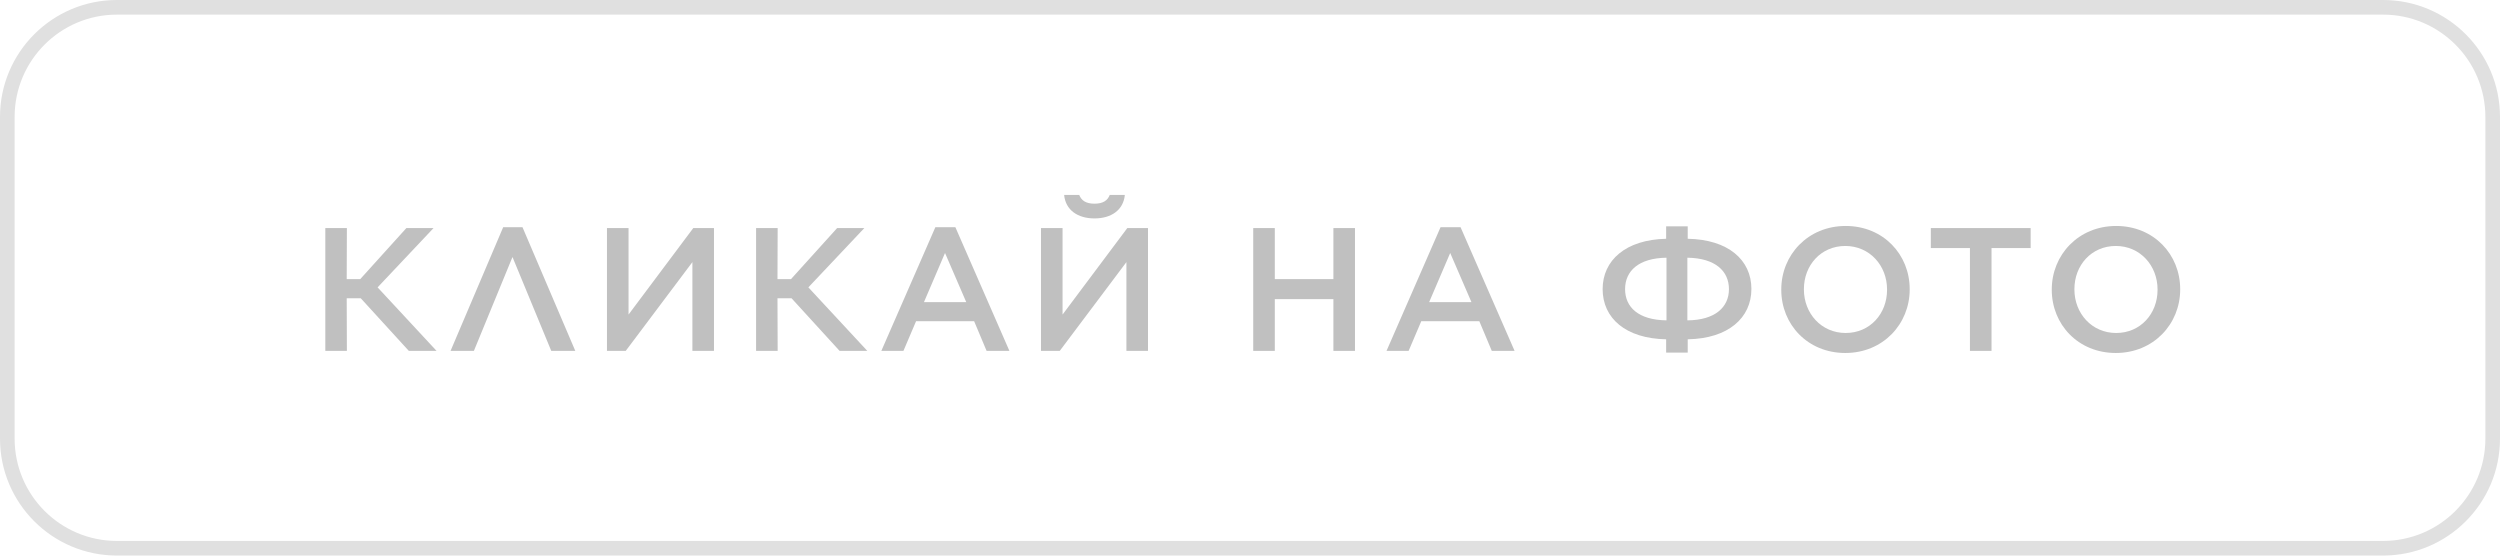 <?xml version="1.0" encoding="UTF-8"?> <svg xmlns="http://www.w3.org/2000/svg" width="171" height="38" viewBox="0 0 171 38" fill="none"> <path d="M22.252 24H23.727L23.715 20.4H24.675L27.963 24H29.86L25.828 19.656L29.655 15.6H27.796L24.64 19.092H23.715L23.727 15.6H22.252V24Z" fill="#C0C0C0"></path> <path d="M35.738 15.54H34.418L30.818 24H32.414L35.054 17.58L37.706 24H39.35L35.738 15.54Z" fill="#C0C0C0"></path> <path d="M48.836 24V15.6H47.42L42.992 21.516V15.6H41.516V24H42.8L47.36 17.928V24H48.836Z" fill="#C0C0C0"></path> <path d="M51.716 24H53.192L53.18 20.4H54.14L57.428 24H59.324L55.292 19.656L59.12 15.6H57.26L54.104 19.092H53.18L53.192 15.6H51.716V24Z" fill="#C0C0C0"></path> <path d="M60.283 24H61.795L62.659 21.972H66.631L67.483 24H69.043L65.347 15.54H63.979L60.283 24ZM63.199 20.664L64.639 17.304L66.091 20.664H63.199Z" fill="#C0C0C0"></path> <path d="M74.863 14.94C76.015 14.94 76.843 14.364 76.939 13.332H75.907C75.763 13.704 75.463 13.932 74.863 13.932C74.263 13.932 73.963 13.704 73.819 13.332H72.787C72.883 14.364 73.711 14.94 74.863 14.94ZM78.523 24V15.6H77.107L72.679 21.516V15.6H71.203V24H72.487L77.047 17.928V24H78.523Z" fill="#C0C0C0"></path> <path d="M85.721 24H87.197V20.46H91.205V24H92.681V15.6H91.205V19.092H87.197V15.6H85.721V24Z" fill="#C0C0C0"></path> <path d="M94.838 24H96.35L97.214 21.972H101.186L102.038 24H103.598L99.902 15.54H98.534L94.838 24ZM97.754 20.664L99.194 17.304L100.646 20.664H97.754Z" fill="#C0C0C0"></path> <path d="M113.964 24.12H115.44V23.208C118.212 23.16 119.796 21.744 119.796 19.764C119.796 17.772 118.2 16.38 115.44 16.332V15.48H113.964V16.332C111.192 16.392 109.62 17.808 109.62 19.776C109.62 21.768 111.204 23.16 113.964 23.208V24.12ZM118.26 19.776C118.26 21.012 117.312 21.9 115.416 21.912V17.628C117.336 17.652 118.26 18.552 118.26 19.776ZM111.156 19.776C111.156 18.54 112.08 17.652 113.988 17.628V21.912C112.068 21.888 111.156 21.012 111.156 19.776Z" fill="#C0C0C0"></path> <path d="M126.219 24.144C128.799 24.144 130.623 22.164 130.623 19.8V19.776C130.623 17.412 128.823 15.456 126.243 15.456C123.663 15.456 121.839 17.436 121.839 19.8V19.824C121.839 22.188 123.639 24.144 126.219 24.144ZM126.243 22.776C124.575 22.776 123.387 21.432 123.387 19.8V19.776C123.387 18.144 124.551 16.824 126.219 16.824C127.887 16.824 129.075 18.168 129.075 19.8V19.824C129.075 21.456 127.911 22.776 126.243 22.776Z" fill="#C0C0C0"></path> <path d="M134.744 24H136.22V16.968H138.896V15.6H132.068V16.968H134.744V24Z" fill="#C0C0C0"></path> <path d="M144.721 24.144C147.301 24.144 149.125 22.164 149.125 19.8V19.776C149.125 17.412 147.325 15.456 144.745 15.456C142.165 15.456 140.341 17.436 140.341 19.8V19.824C140.341 22.188 142.141 24.144 144.721 24.144ZM144.745 22.776C143.077 22.776 141.889 21.432 141.889 19.8V19.776C141.889 18.144 143.053 16.824 144.721 16.824C146.389 16.824 147.577 18.168 147.577 19.8V19.824C147.577 21.456 146.413 22.776 144.745 22.776Z" fill="#C0C0C0"></path> <path fill-rule="evenodd" clip-rule="evenodd" d="M163 1H8C4.134 1 1 4.134 1 8V30C1 33.866 4.134 37 8 37H163C166.866 37 170 33.866 170 30V8C170 4.134 166.866 1 163 1ZM8 0C3.582 0 0 3.582 0 8V30C0 34.418 3.582 38 8 38H163C167.418 38 171 34.418 171 30V8C171 3.582 167.418 0 163 0H8Z" fill="#E0E0E0"></path> </svg> 